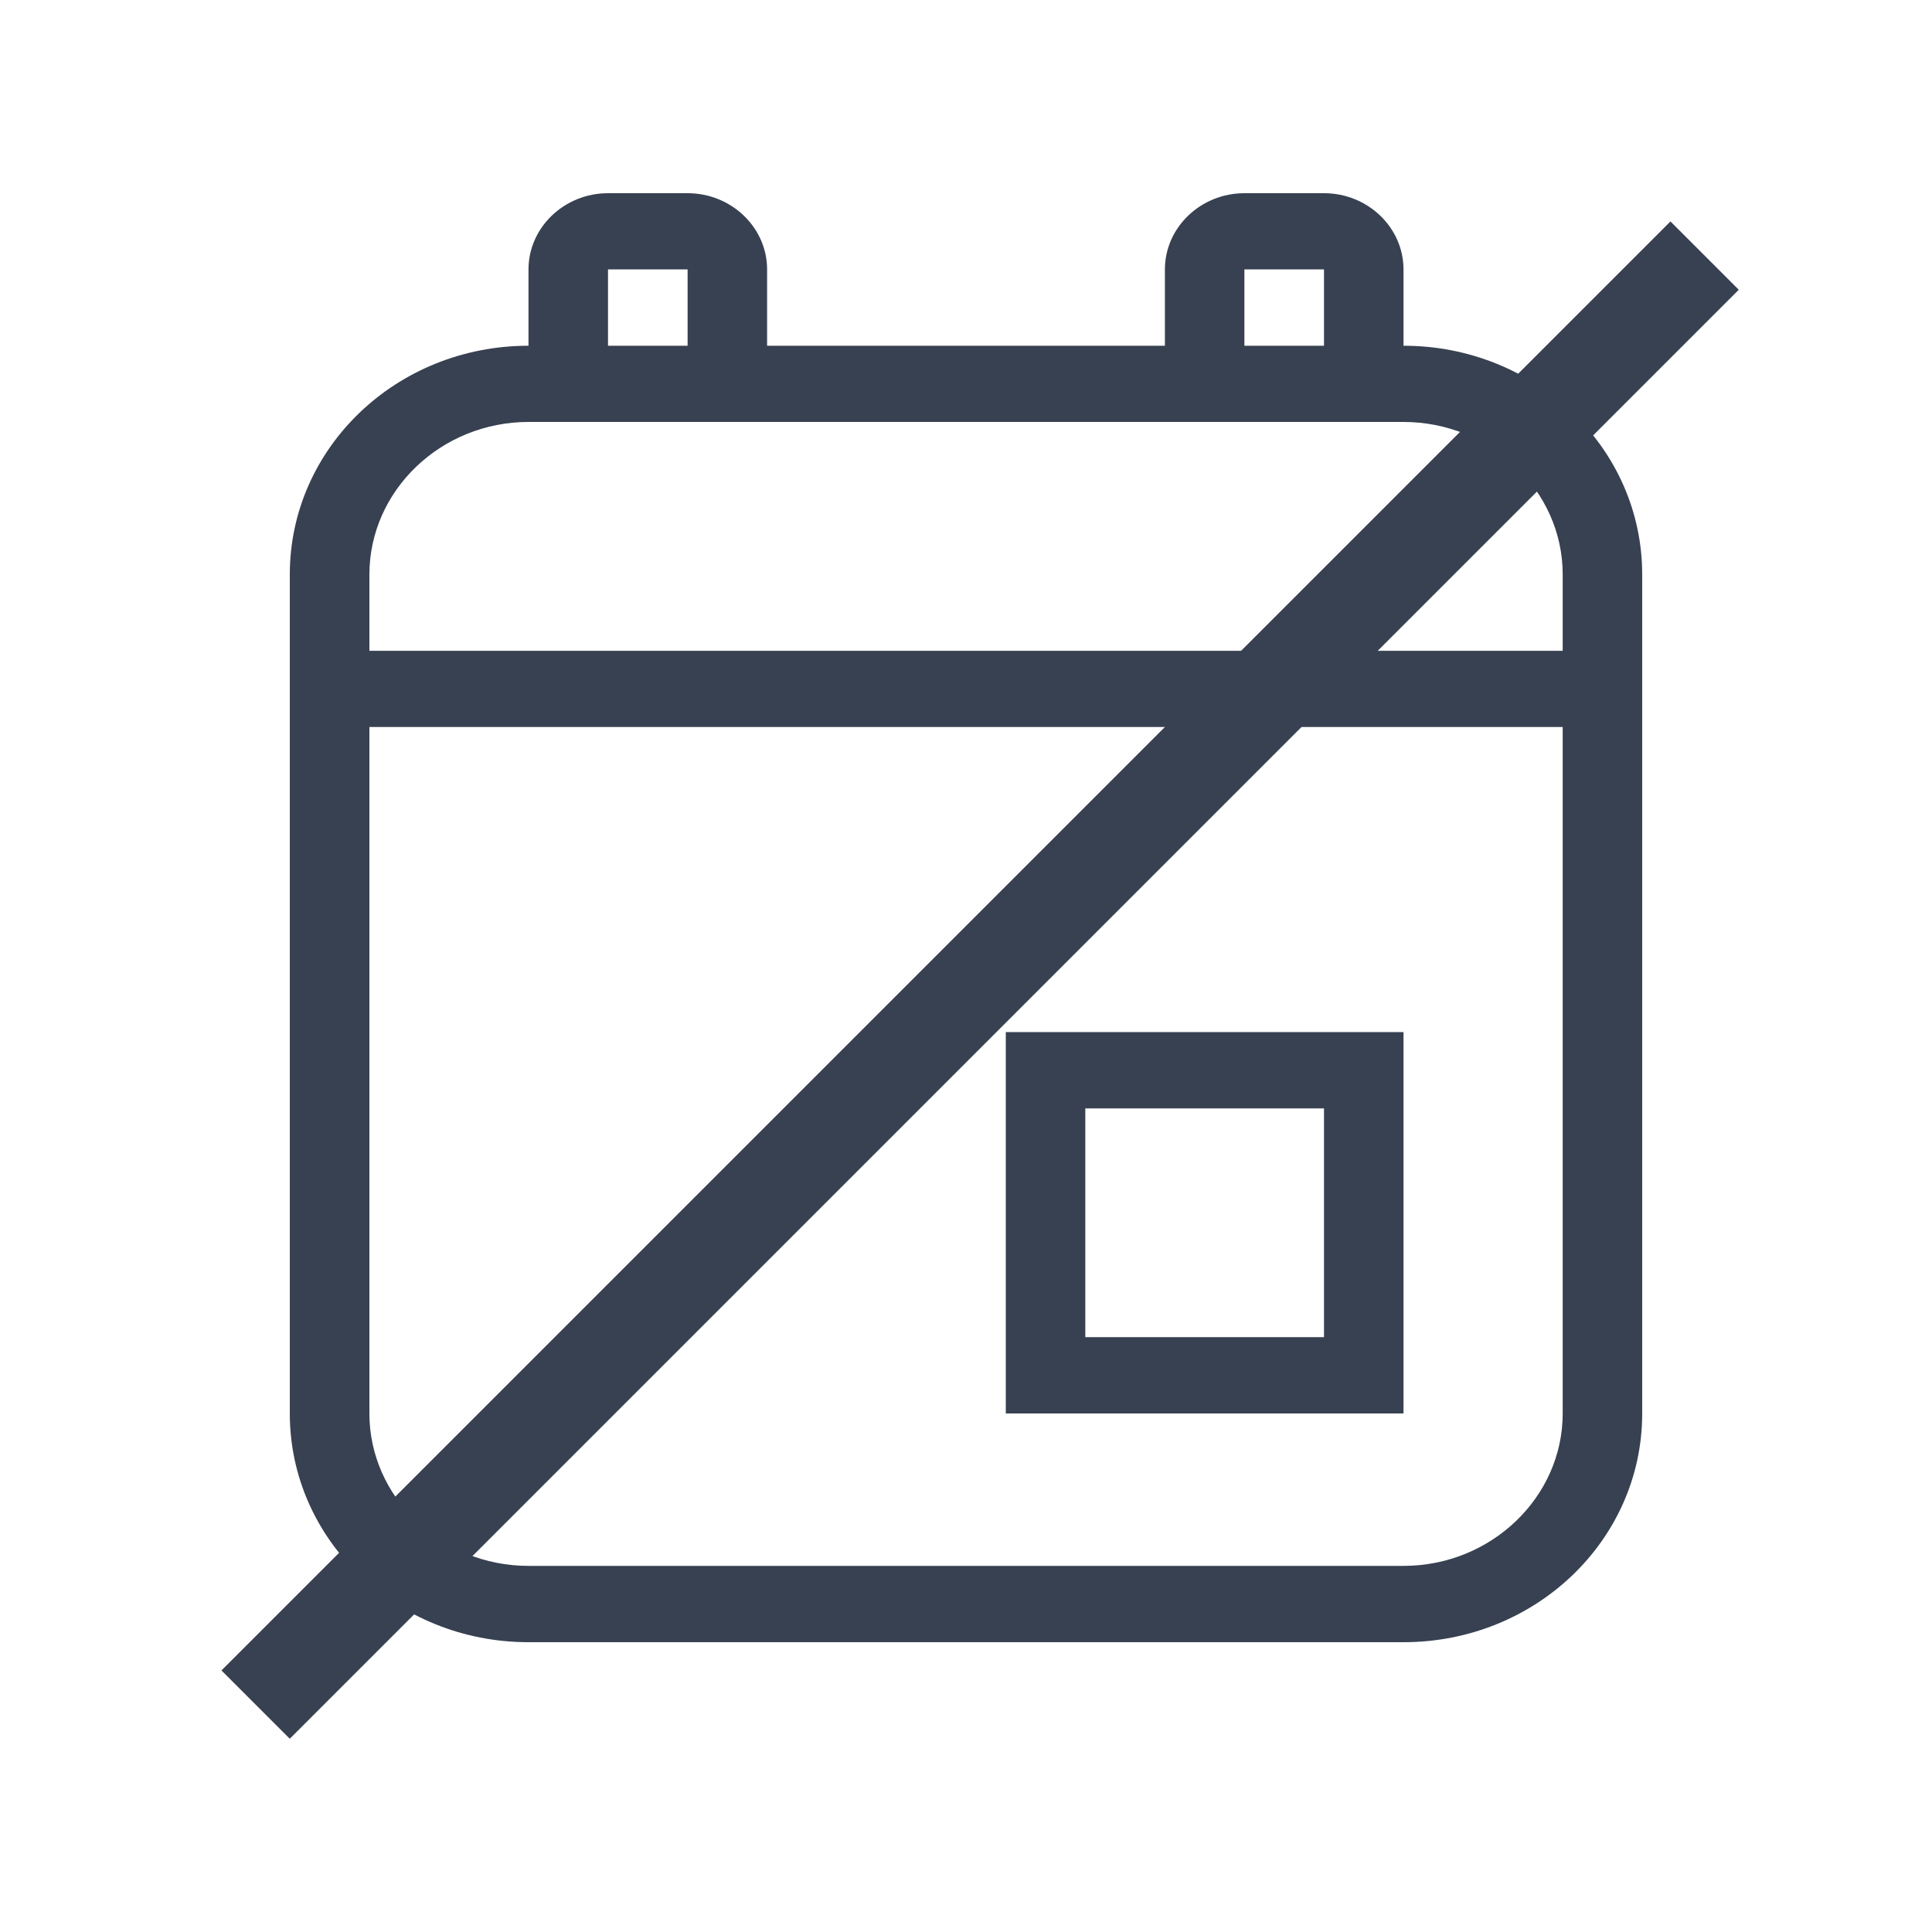 <svg width="20" height="20" viewBox="0 0 20 20" fill="none" xmlns="http://www.w3.org/2000/svg">
<path d="M6.294 2H7.118C7.571 2 7.941 2.355 7.941 2.789V3.579H12.059V2.789C12.059 2.355 12.429 2 12.882 2H13.706C14.159 2 14.529 2.355 14.529 2.789V3.579C15.896 3.579 17 4.637 17 5.947V14.632C17 15.942 15.896 17 14.529 17H5.471C4.104 17 3 15.942 3 14.632V5.947C3 4.637 4.104 3.579 5.471 3.579V2.789C5.471 2.355 5.841 2 6.294 2ZM12.882 3.579H13.706V2.789H12.882V3.579ZM7.118 3.579V2.789H6.294V3.579H7.118ZM5.471 4.368C4.565 4.368 3.824 5.079 3.824 5.947V6.737H16.177V5.947C16.177 5.079 15.435 4.368 14.529 4.368H5.471ZM3.824 14.632C3.824 15.5 4.565 16.21 5.471 16.21H14.529C15.435 16.21 16.177 15.5 16.177 14.632V7.526H3.824V14.632ZM10.412 10.684H14.529V14.632H10.412V10.684ZM11.235 11.474V13.842H13.706V11.474H11.235Z" fill="#374151"/>
<line x1="2.646" y1="17.646" x2="17.646" y2="2.646" stroke="#374151"/>
</svg>
